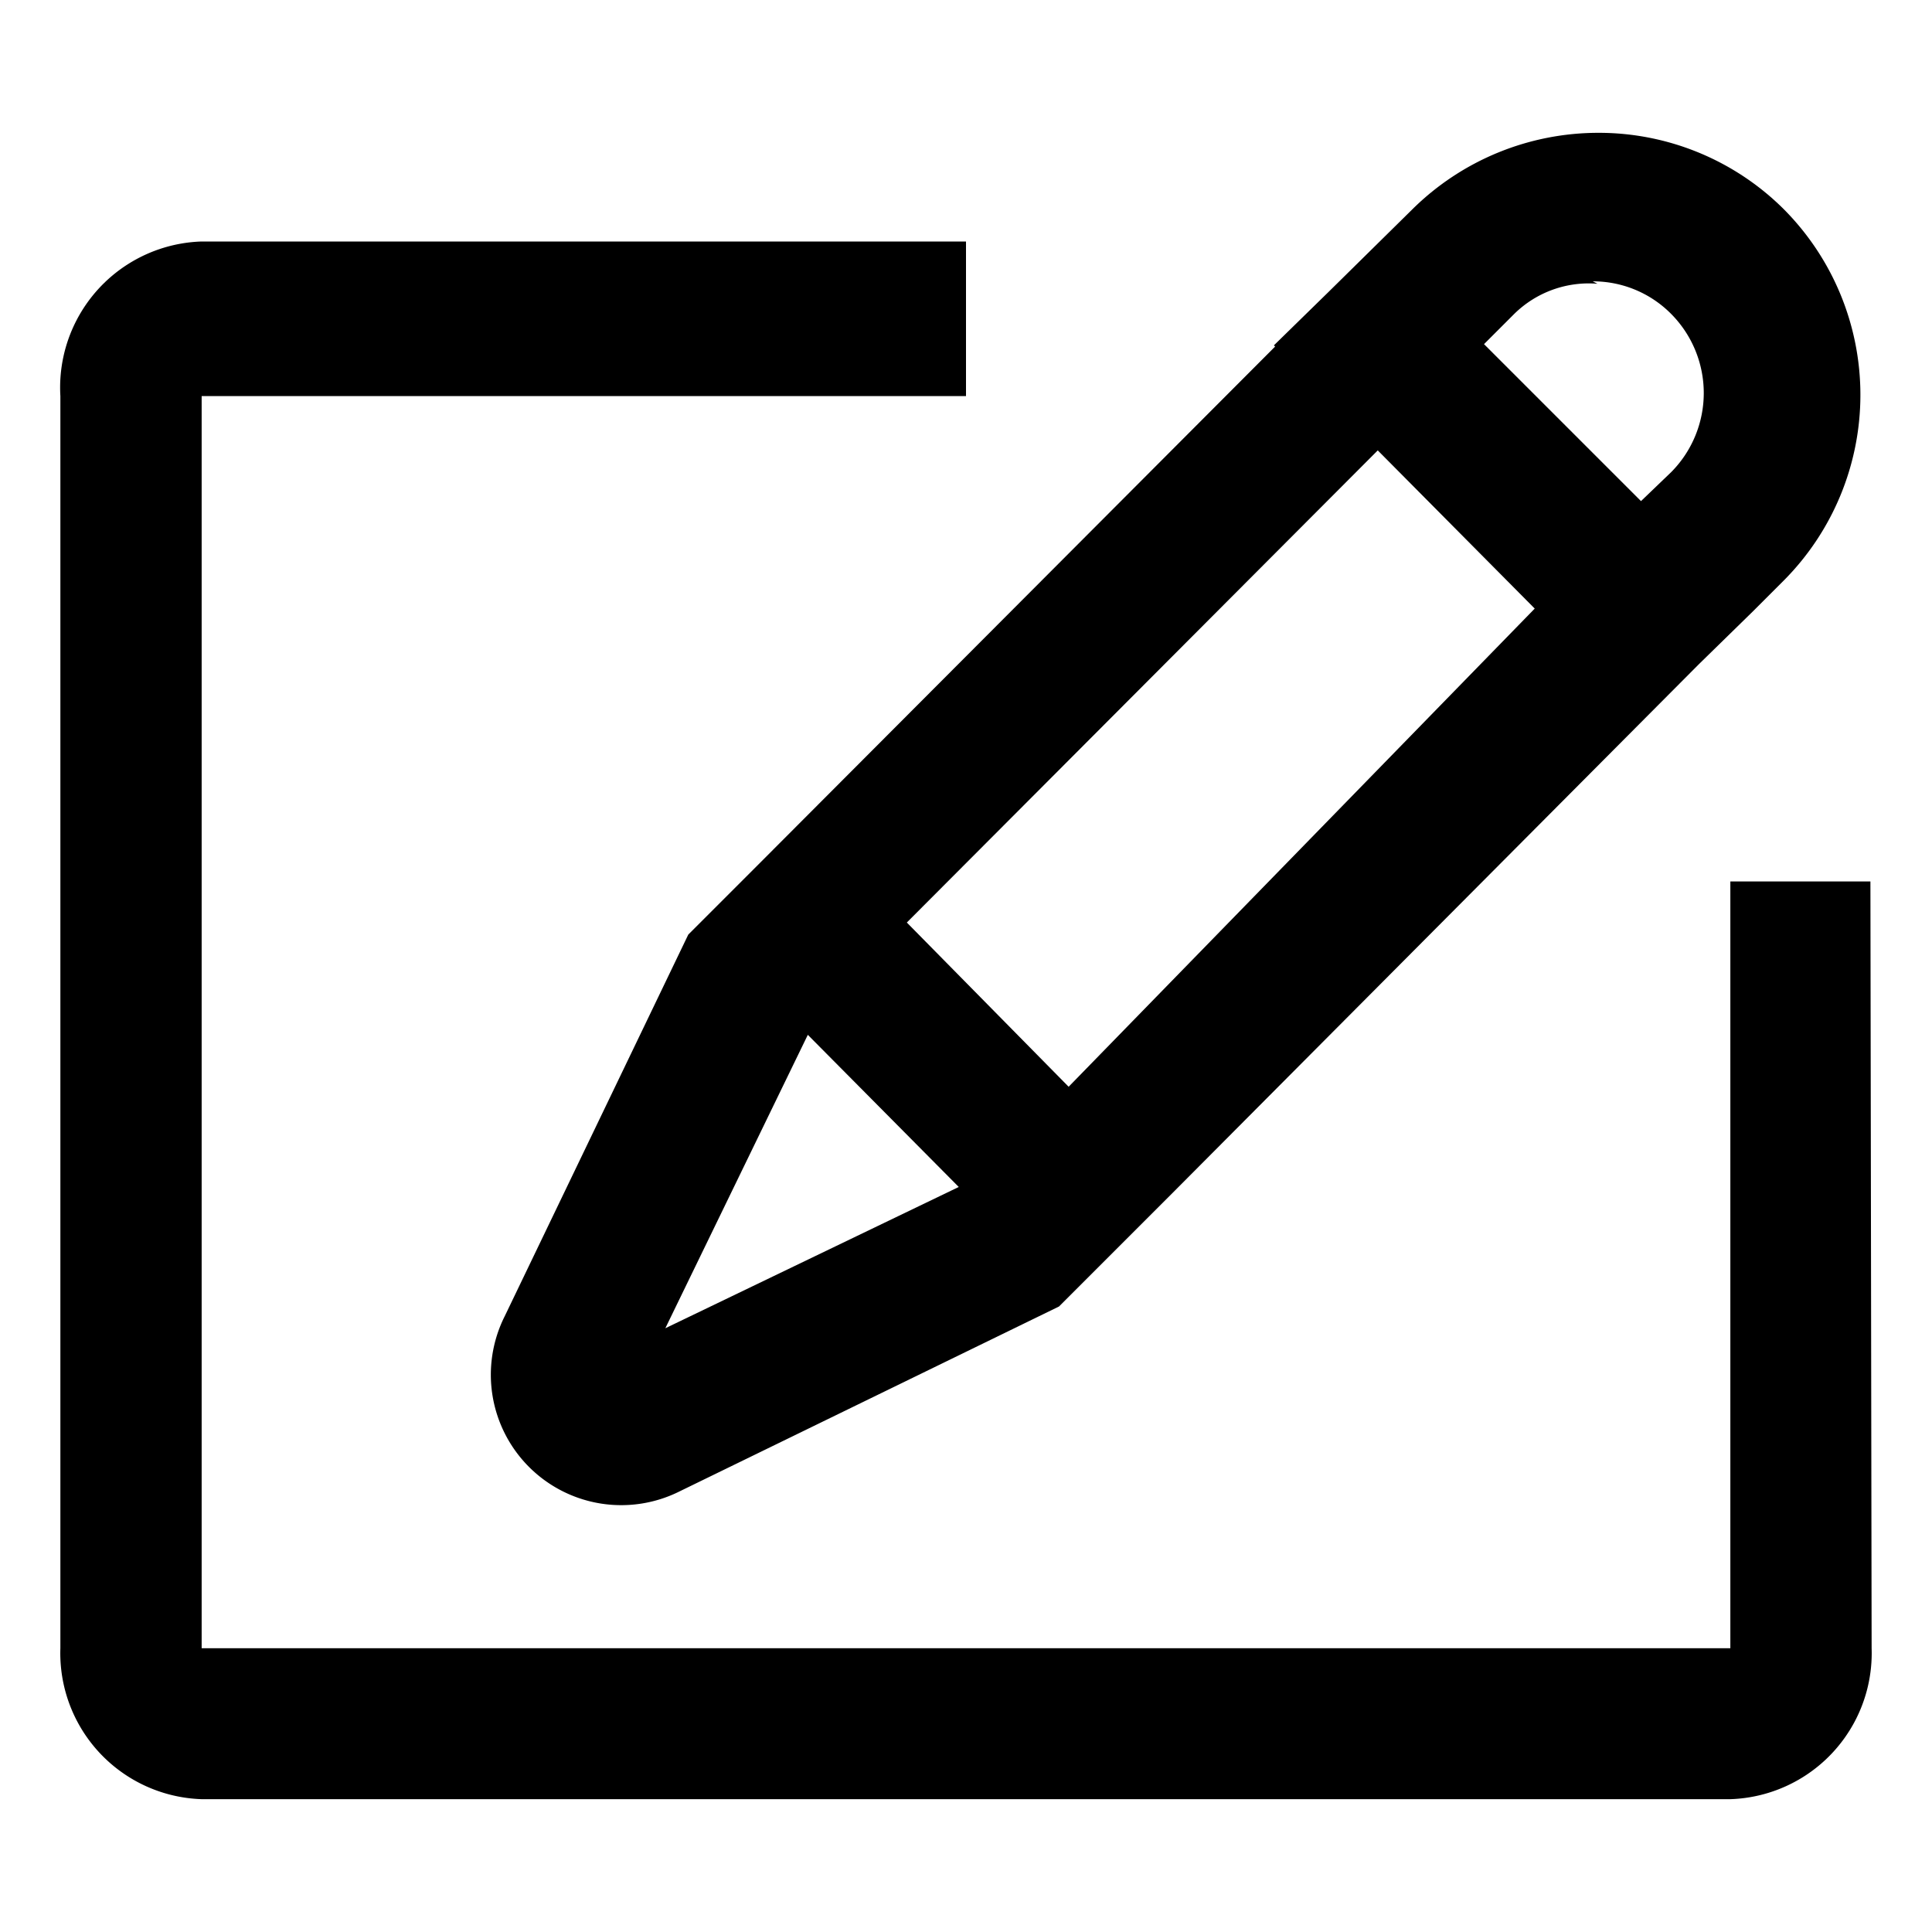 <?xml version="1.0" encoding="utf-8"?><!-- Скачано с сайта svg4.ru / Downloaded from svg4.ru -->
<svg fill="#000000" width="800px" height="800px" viewBox="0 0 16 16" xmlns="http://www.w3.org/2000/svg"><path d="M15.49 7.3h-1.16v6.35H1.67V3.28H8V2H1.67A1.21 1.21 0 0 0 .5 3.28v10.37a1.21 1.21 0 0 0 1.17 1.25h12.66a1.21 1.21 0 0 0 1.17-1.25z"/><path d="M10.56 2.87 6.22 7.22l-.44.44-.08.08-1.52 3.16a1.08 1.08 0 0 0 1.45 1.45l3.14-1.53.53-.53.43-.43 4.34-4.36.45-.44.25-.25a2.18 2.18 0 0 0 0-3.08 2.17 2.17 0 0 0-1.53-.63 2.19 2.19 0 0 0-1.54.63l-.7.69-.45.44zM5.51 11l1.18-2.43 1.25 1.26zm2-3.36 3.9-3.91 1.3 1.31L8.85 9zm5.68-5.31a.91.91 0 0 1 .65.27.93.93 0 0 1 0 1.31l-.25.24-1.3-1.3.25-.25a.88.88 0 0 1 .69-.25z"/></svg>